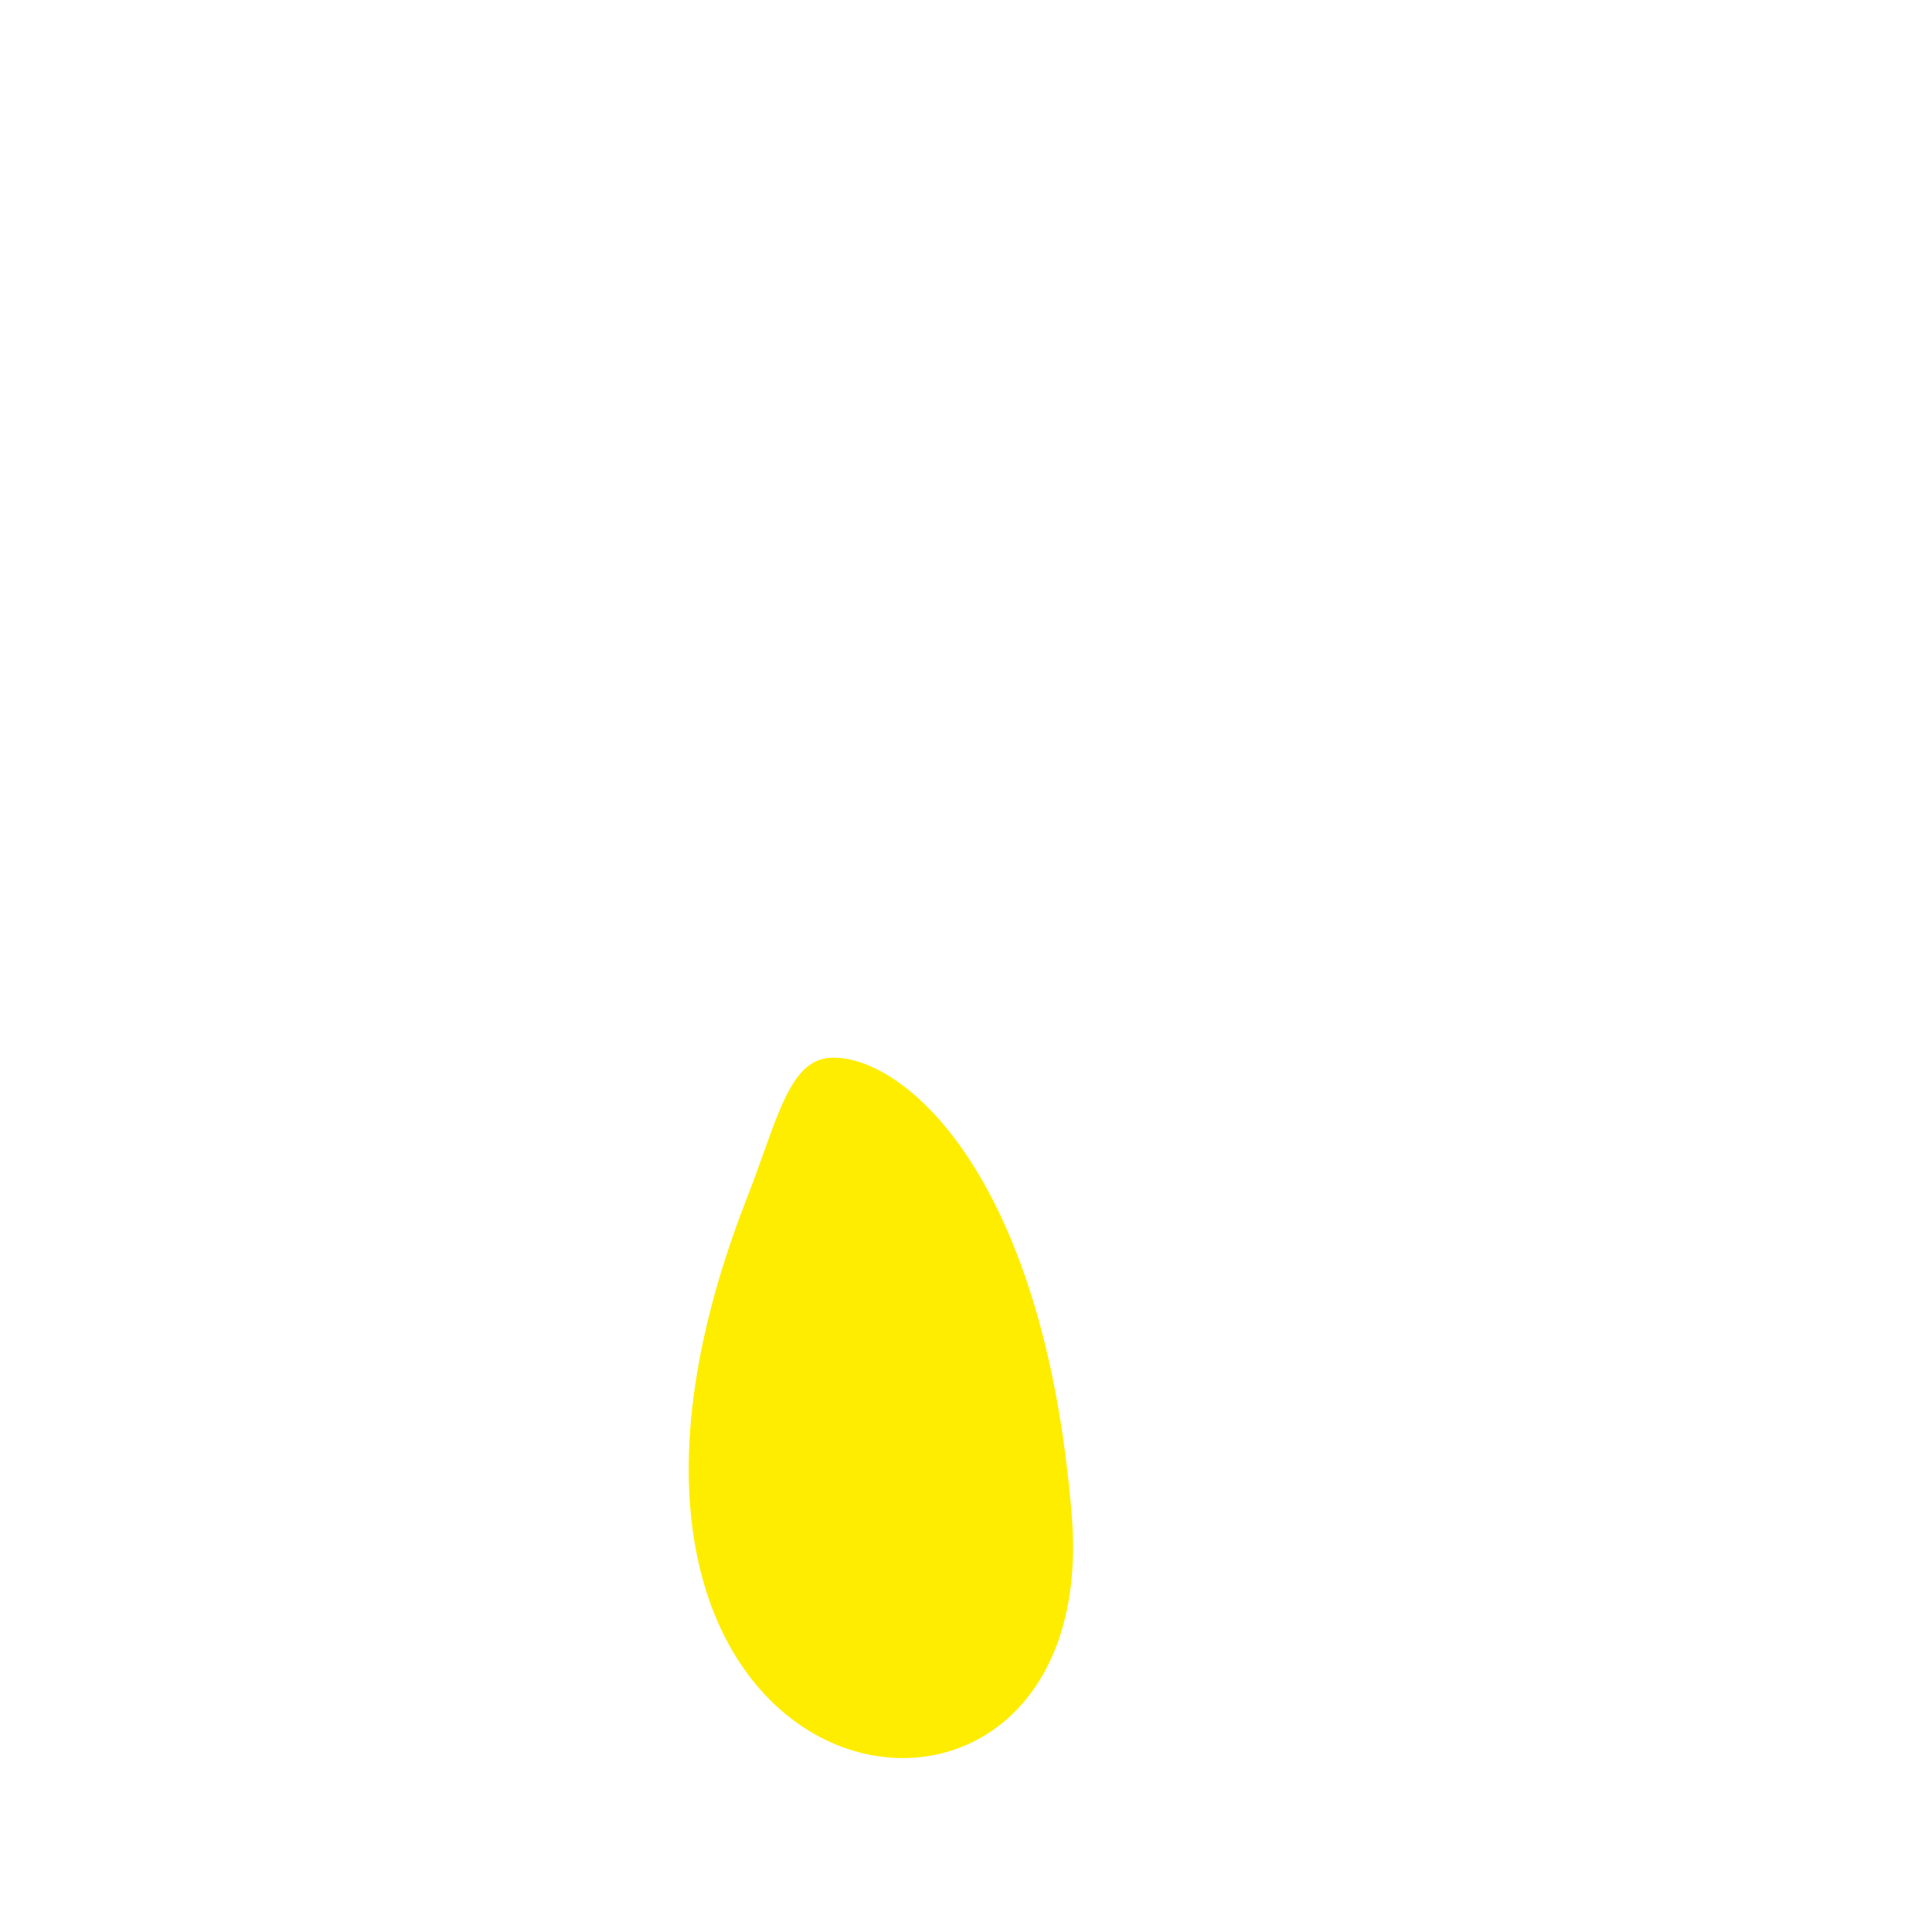 <?xml version="1.0" encoding="UTF-8"?> <!-- Creator: CorelDRAW X6 --> <svg xmlns="http://www.w3.org/2000/svg" xmlns:xlink="http://www.w3.org/1999/xlink" xml:space="preserve" width="80mm" height="80mm" style="shape-rendering:geometricPrecision; text-rendering:geometricPrecision; image-rendering:optimizeQuality; fill-rule:evenodd; clip-rule:evenodd" viewBox="0 0 831 831"> <defs> <style type="text/css"> <![CDATA[ .fil0 {fill:none} .fil1 {fill:#FFED00} ]]> </style> </defs> <g id="Слой_x0020_1">  <rect class="fil0" width="831" height="831"></rect> <path class="fil1" d="M461 652c-12,-149 -74,-199 -104,-197 -18,1 -23,28 -36,61 -104,267 154,310 140,136z"></path> </g> </svg> 